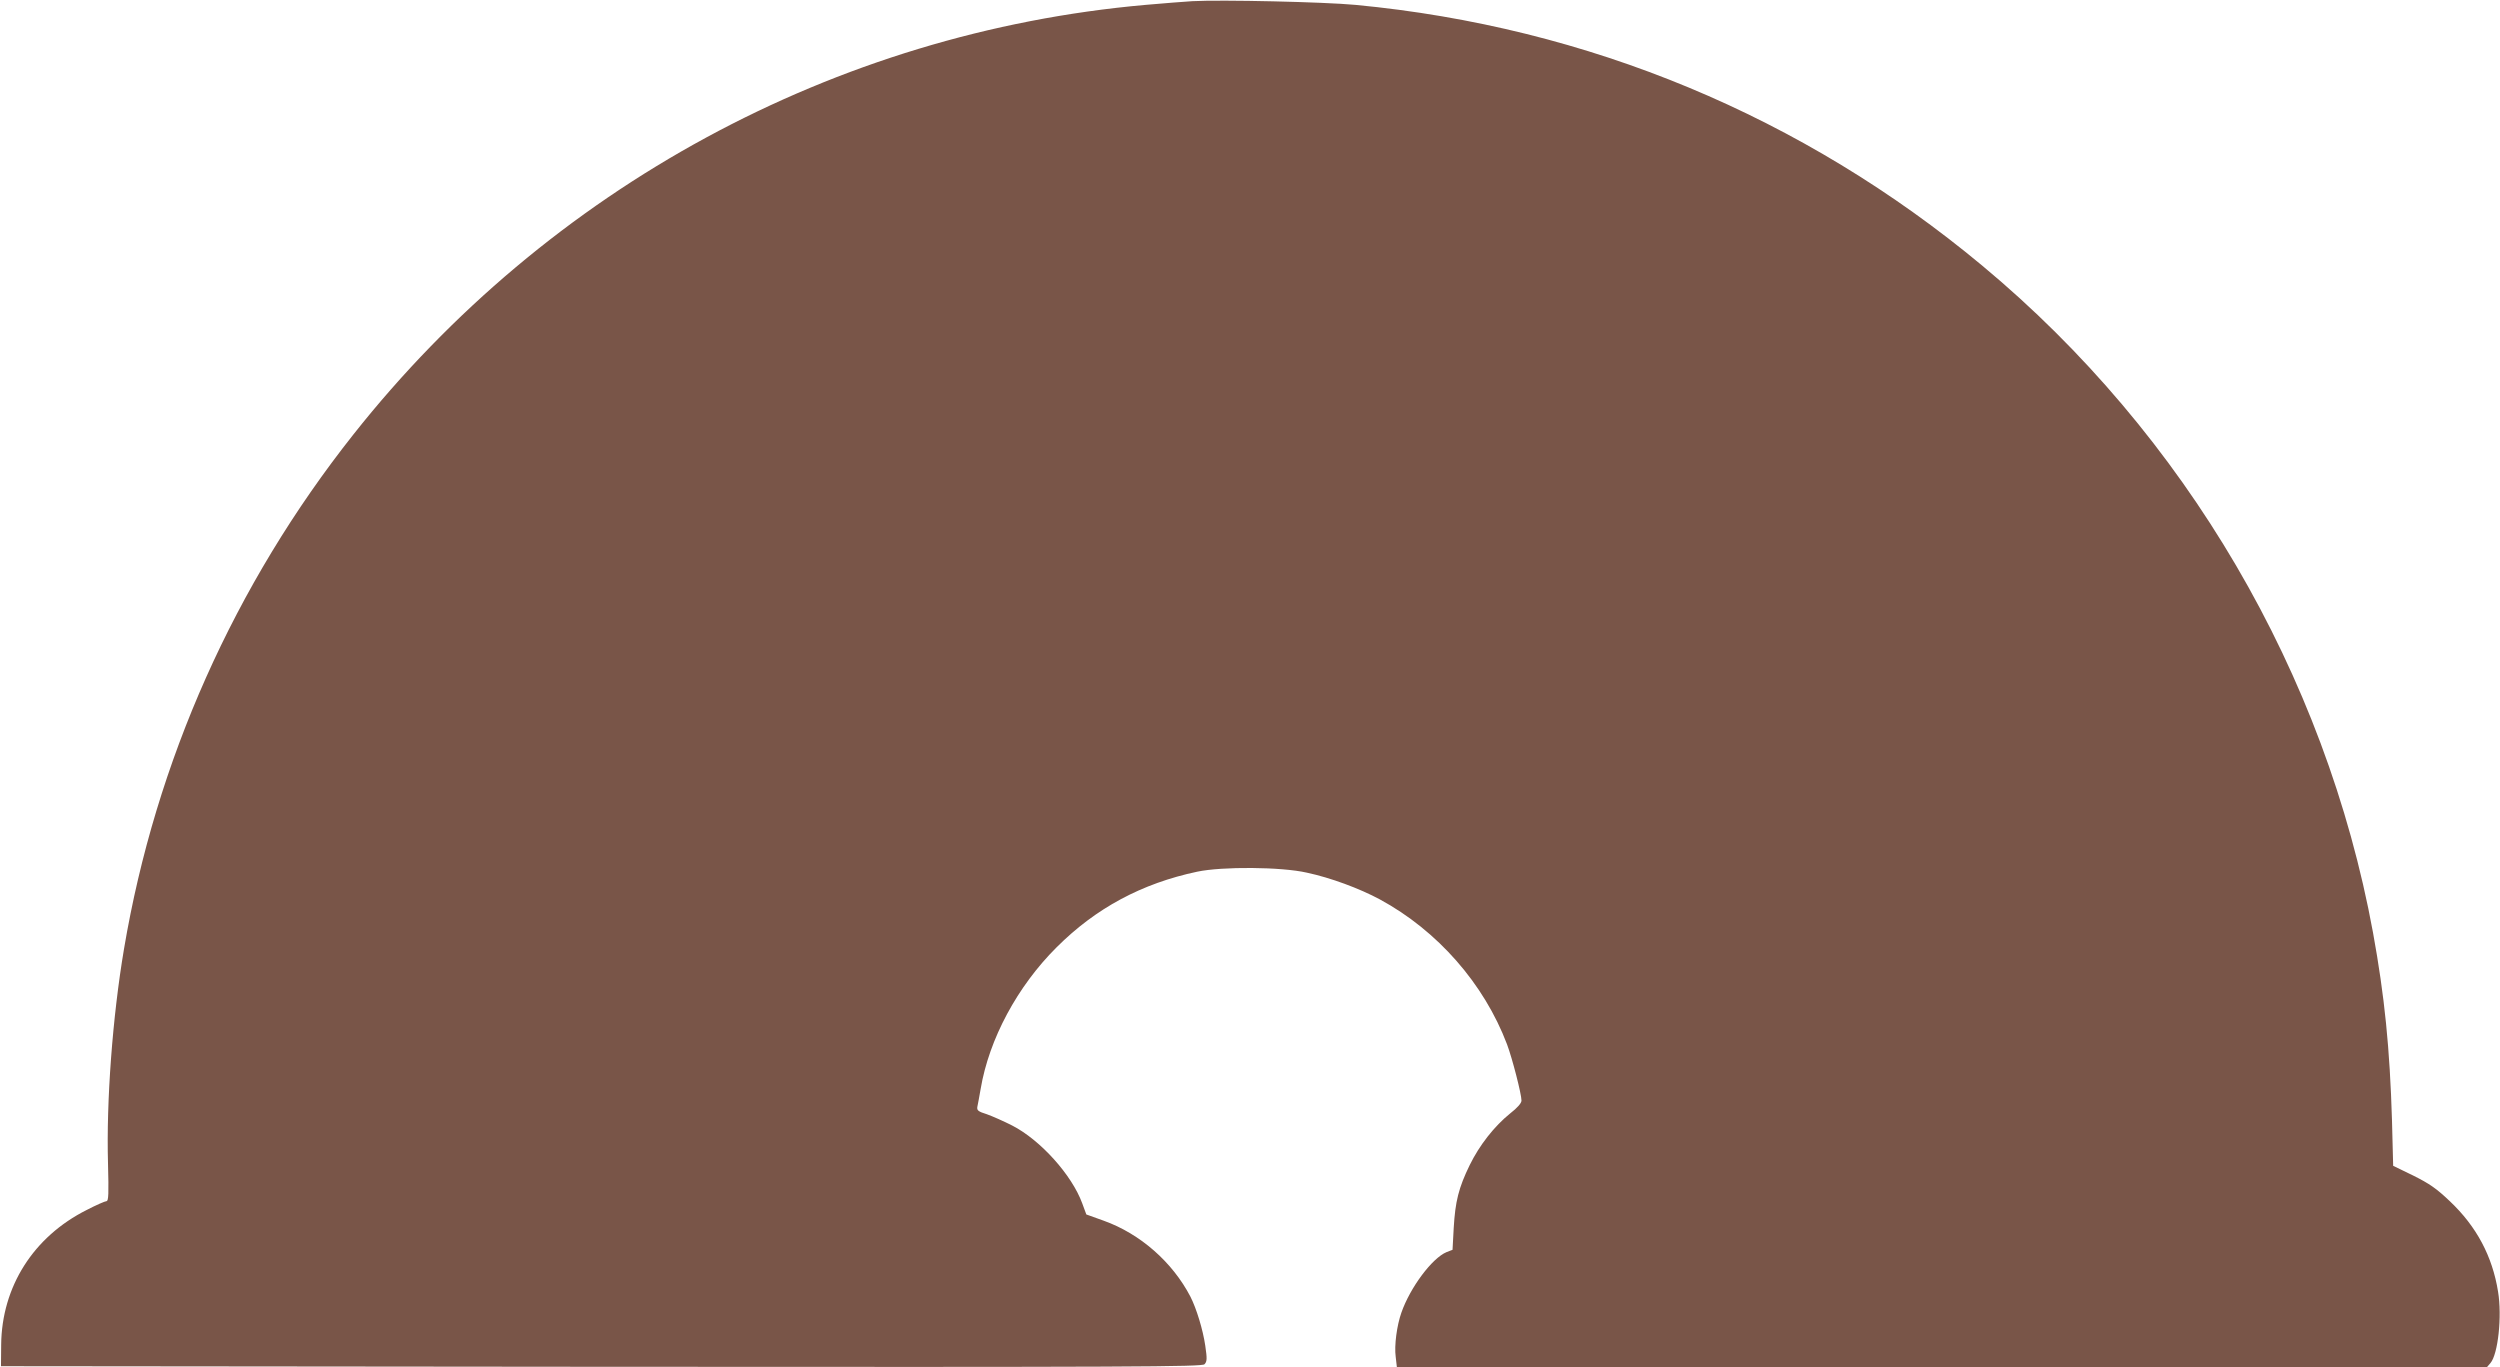 <?xml version="1.0" standalone="no"?>
<!DOCTYPE svg PUBLIC "-//W3C//DTD SVG 20010904//EN"
 "http://www.w3.org/TR/2001/REC-SVG-20010904/DTD/svg10.dtd">
<svg version="1.0" xmlns="http://www.w3.org/2000/svg"
 width="1280pt" height="700pt" viewBox="0 0 1280 700"
 preserveAspectRatio="xMidYMid meet">
<g transform="translate(0,700) scale(0.1,-0.1)"
fill="#795548" stroke="none">
<path d="M6105 6994 c-38 -2 -146 -11 -240 -19 -1589 -141 -3057 -937 -4056
-2200 -608 -768 -1012 -1673 -1174 -2633 -59 -349 -91 -781 -82 -1099 4 -155
3 -193 -8 -193 -7 0 -53 -20 -101 -45 -273 -137 -435 -393 -438 -690 l-1 -110
3073 -3 c2756 -2 3075 0 3089 13 13 14 14 27 4 95 -12 82 -45 190 -76 251 -92
177 -257 322 -444 389 l-89 32 -21 57 c-53 145 -214 324 -358 398 -43 22 -102
48 -130 58 -45 14 -52 20 -49 38 3 12 10 54 17 92 43 255 188 525 389 725 200
200 436 327 720 387 128 27 430 25 561 -5 122 -26 270 -81 374 -137 295 -160
533 -431 651 -742 27 -72 74 -255 74 -288 0 -13 -21 -37 -57 -65 -82 -66 -158
-163 -208 -265 -57 -117 -74 -186 -82 -322 l-6 -112 -31 -12 c-74 -31 -186
-181 -231 -310 -23 -65 -37 -168 -29 -226 l6 -53 2790 0 2791 0 18 21 c39 45
60 240 39 366 -29 181 -110 333 -246 462 -69 66 -106 91 -188 132 l-103 50 -6
232 c-11 368 -38 637 -97 961 -243 1326 -960 2550 -2001 3416 -918 764 -2018
1222 -3209 1335 -158 15 -686 27 -835 19z"/>
</g>
</svg>
